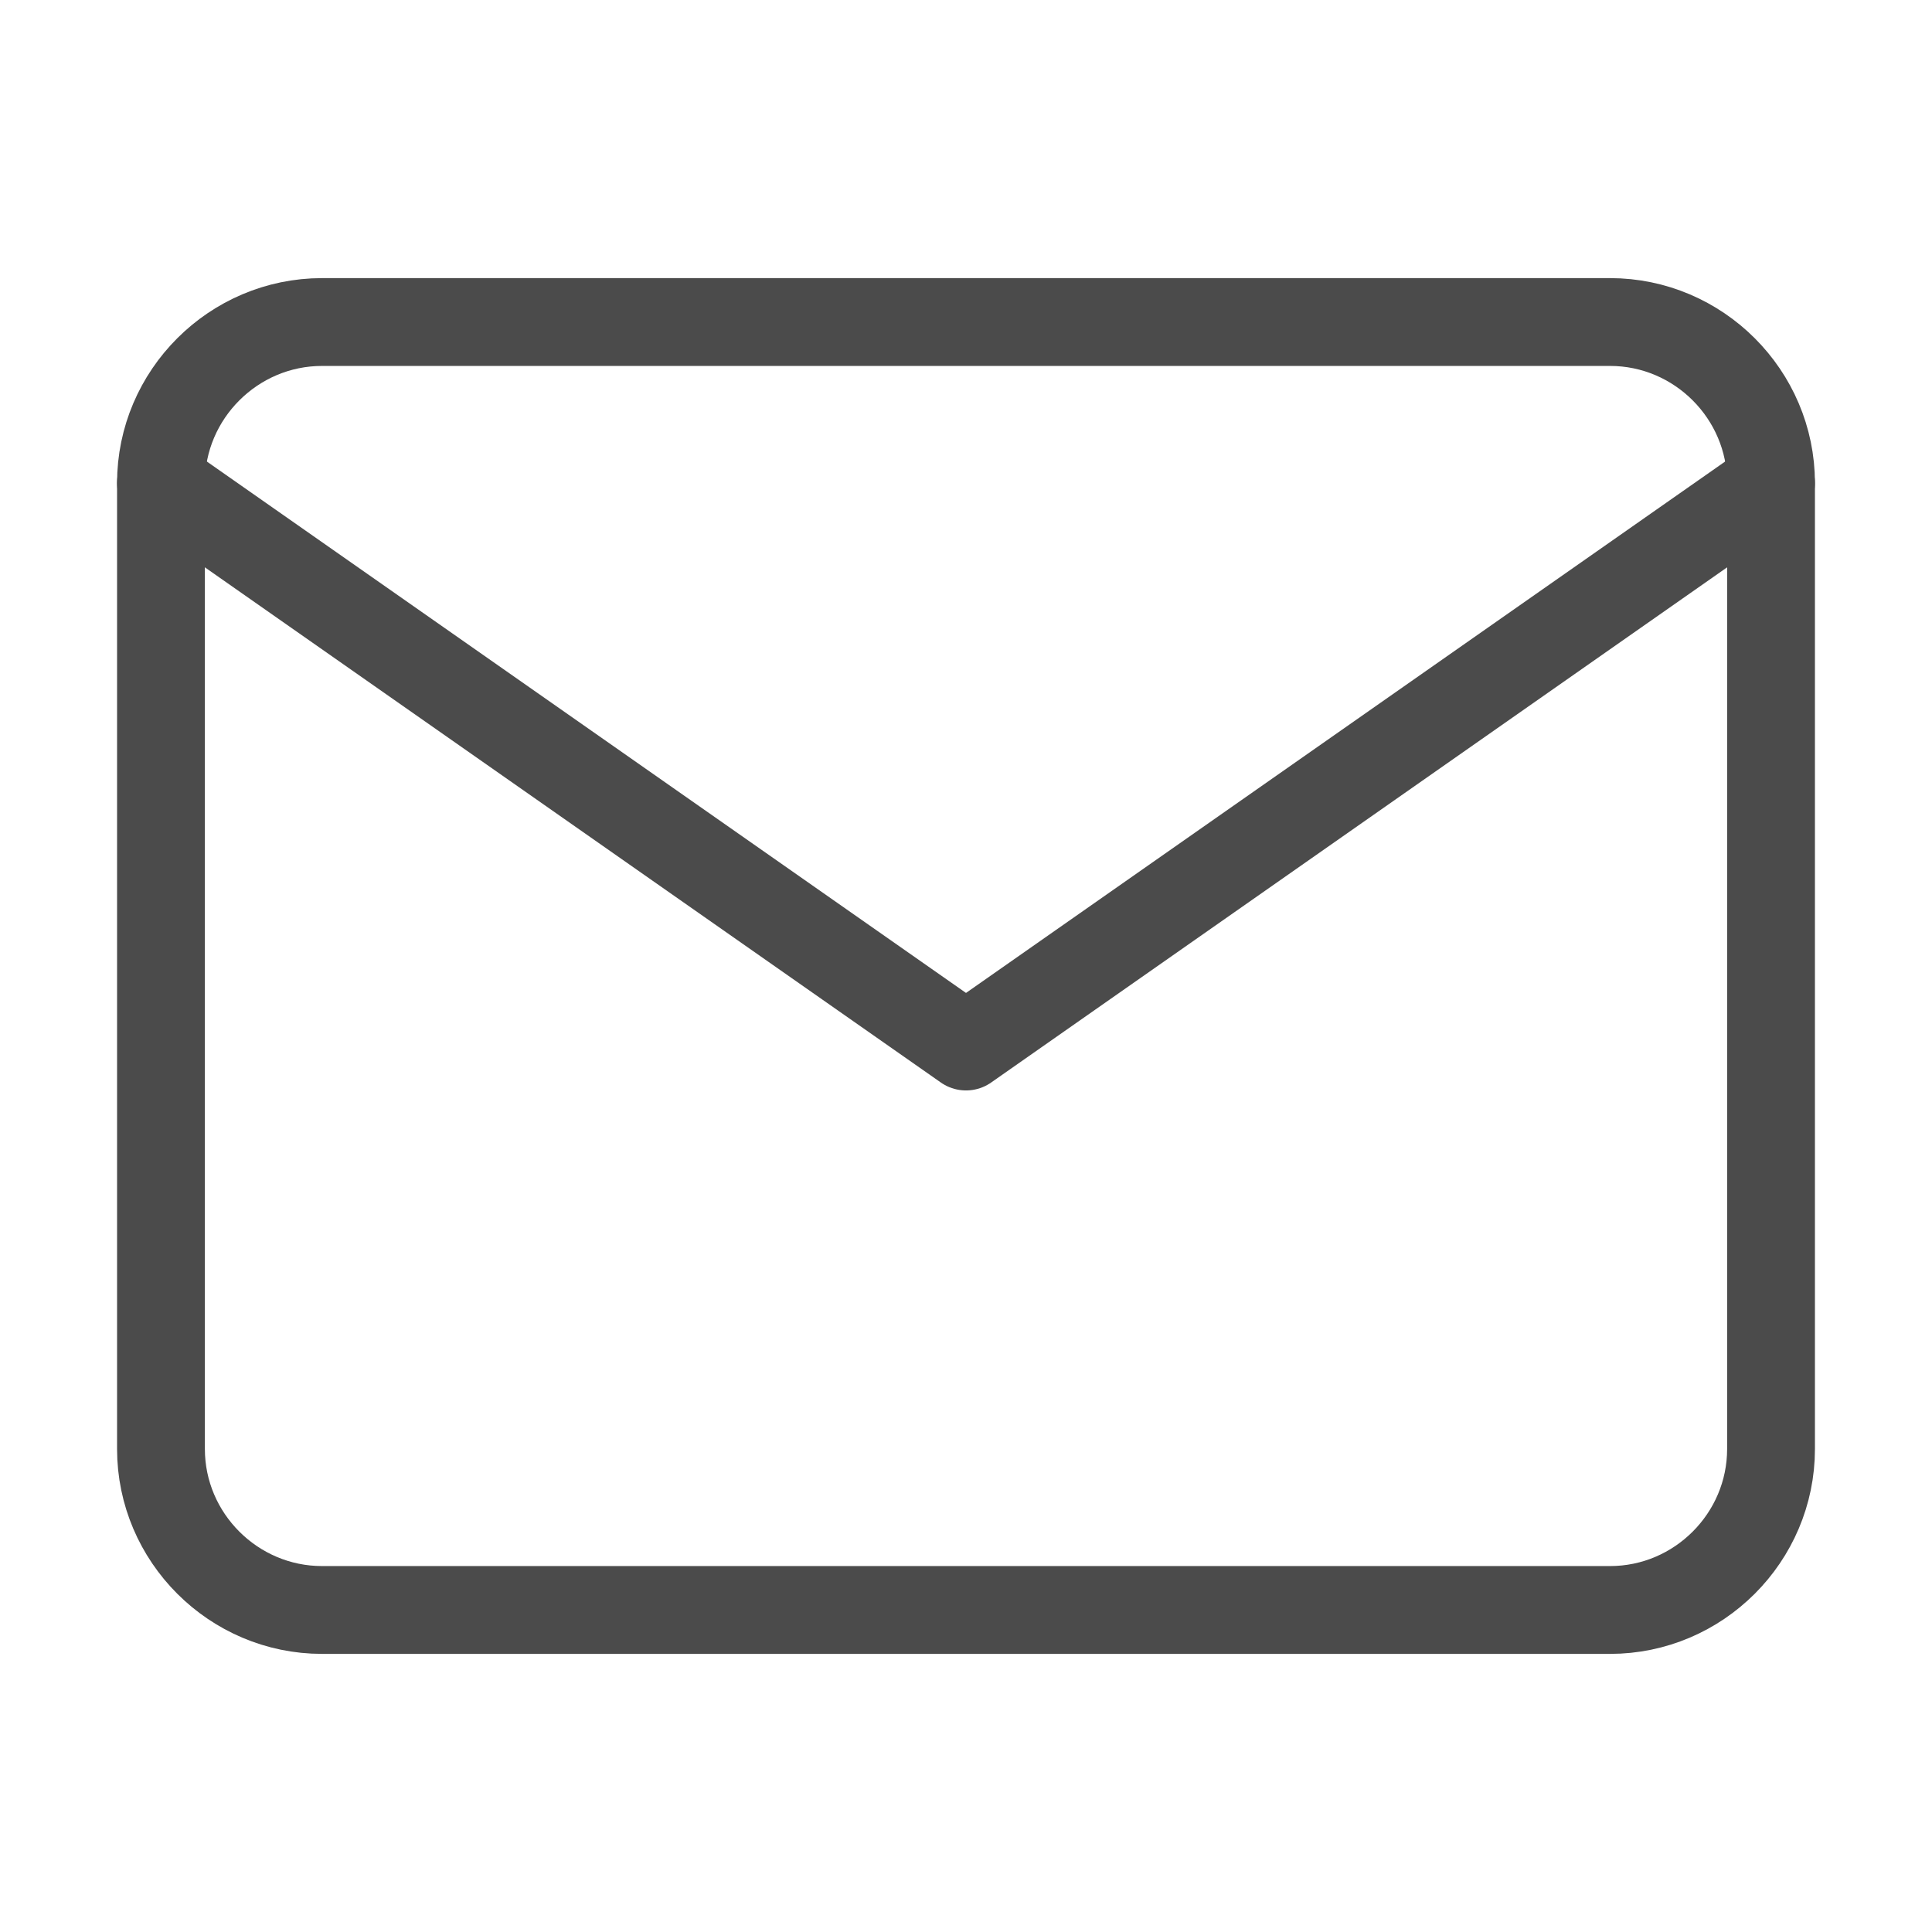 <svg width="22" height="22" viewBox="0 0 22 22" fill="none" xmlns="http://www.w3.org/2000/svg">
<path d="M3.667 3.667H18.334C19.342 3.667 20.167 4.492 20.167 5.5V16.5C20.167 17.508 19.342 18.333 18.334 18.333H3.667C2.659 18.333 1.833 17.508 1.833 16.5V5.5C1.833 4.492 2.659 3.667 3.667 3.667Z" stroke="#4B4B4B" stroke-linecap="round" stroke-linejoin="round"/>
<path d="M20.167 5.5L11 11.917L1.833 5.5" stroke="#4B4B4B" stroke-linecap="round" stroke-linejoin="round"/>
</svg>
